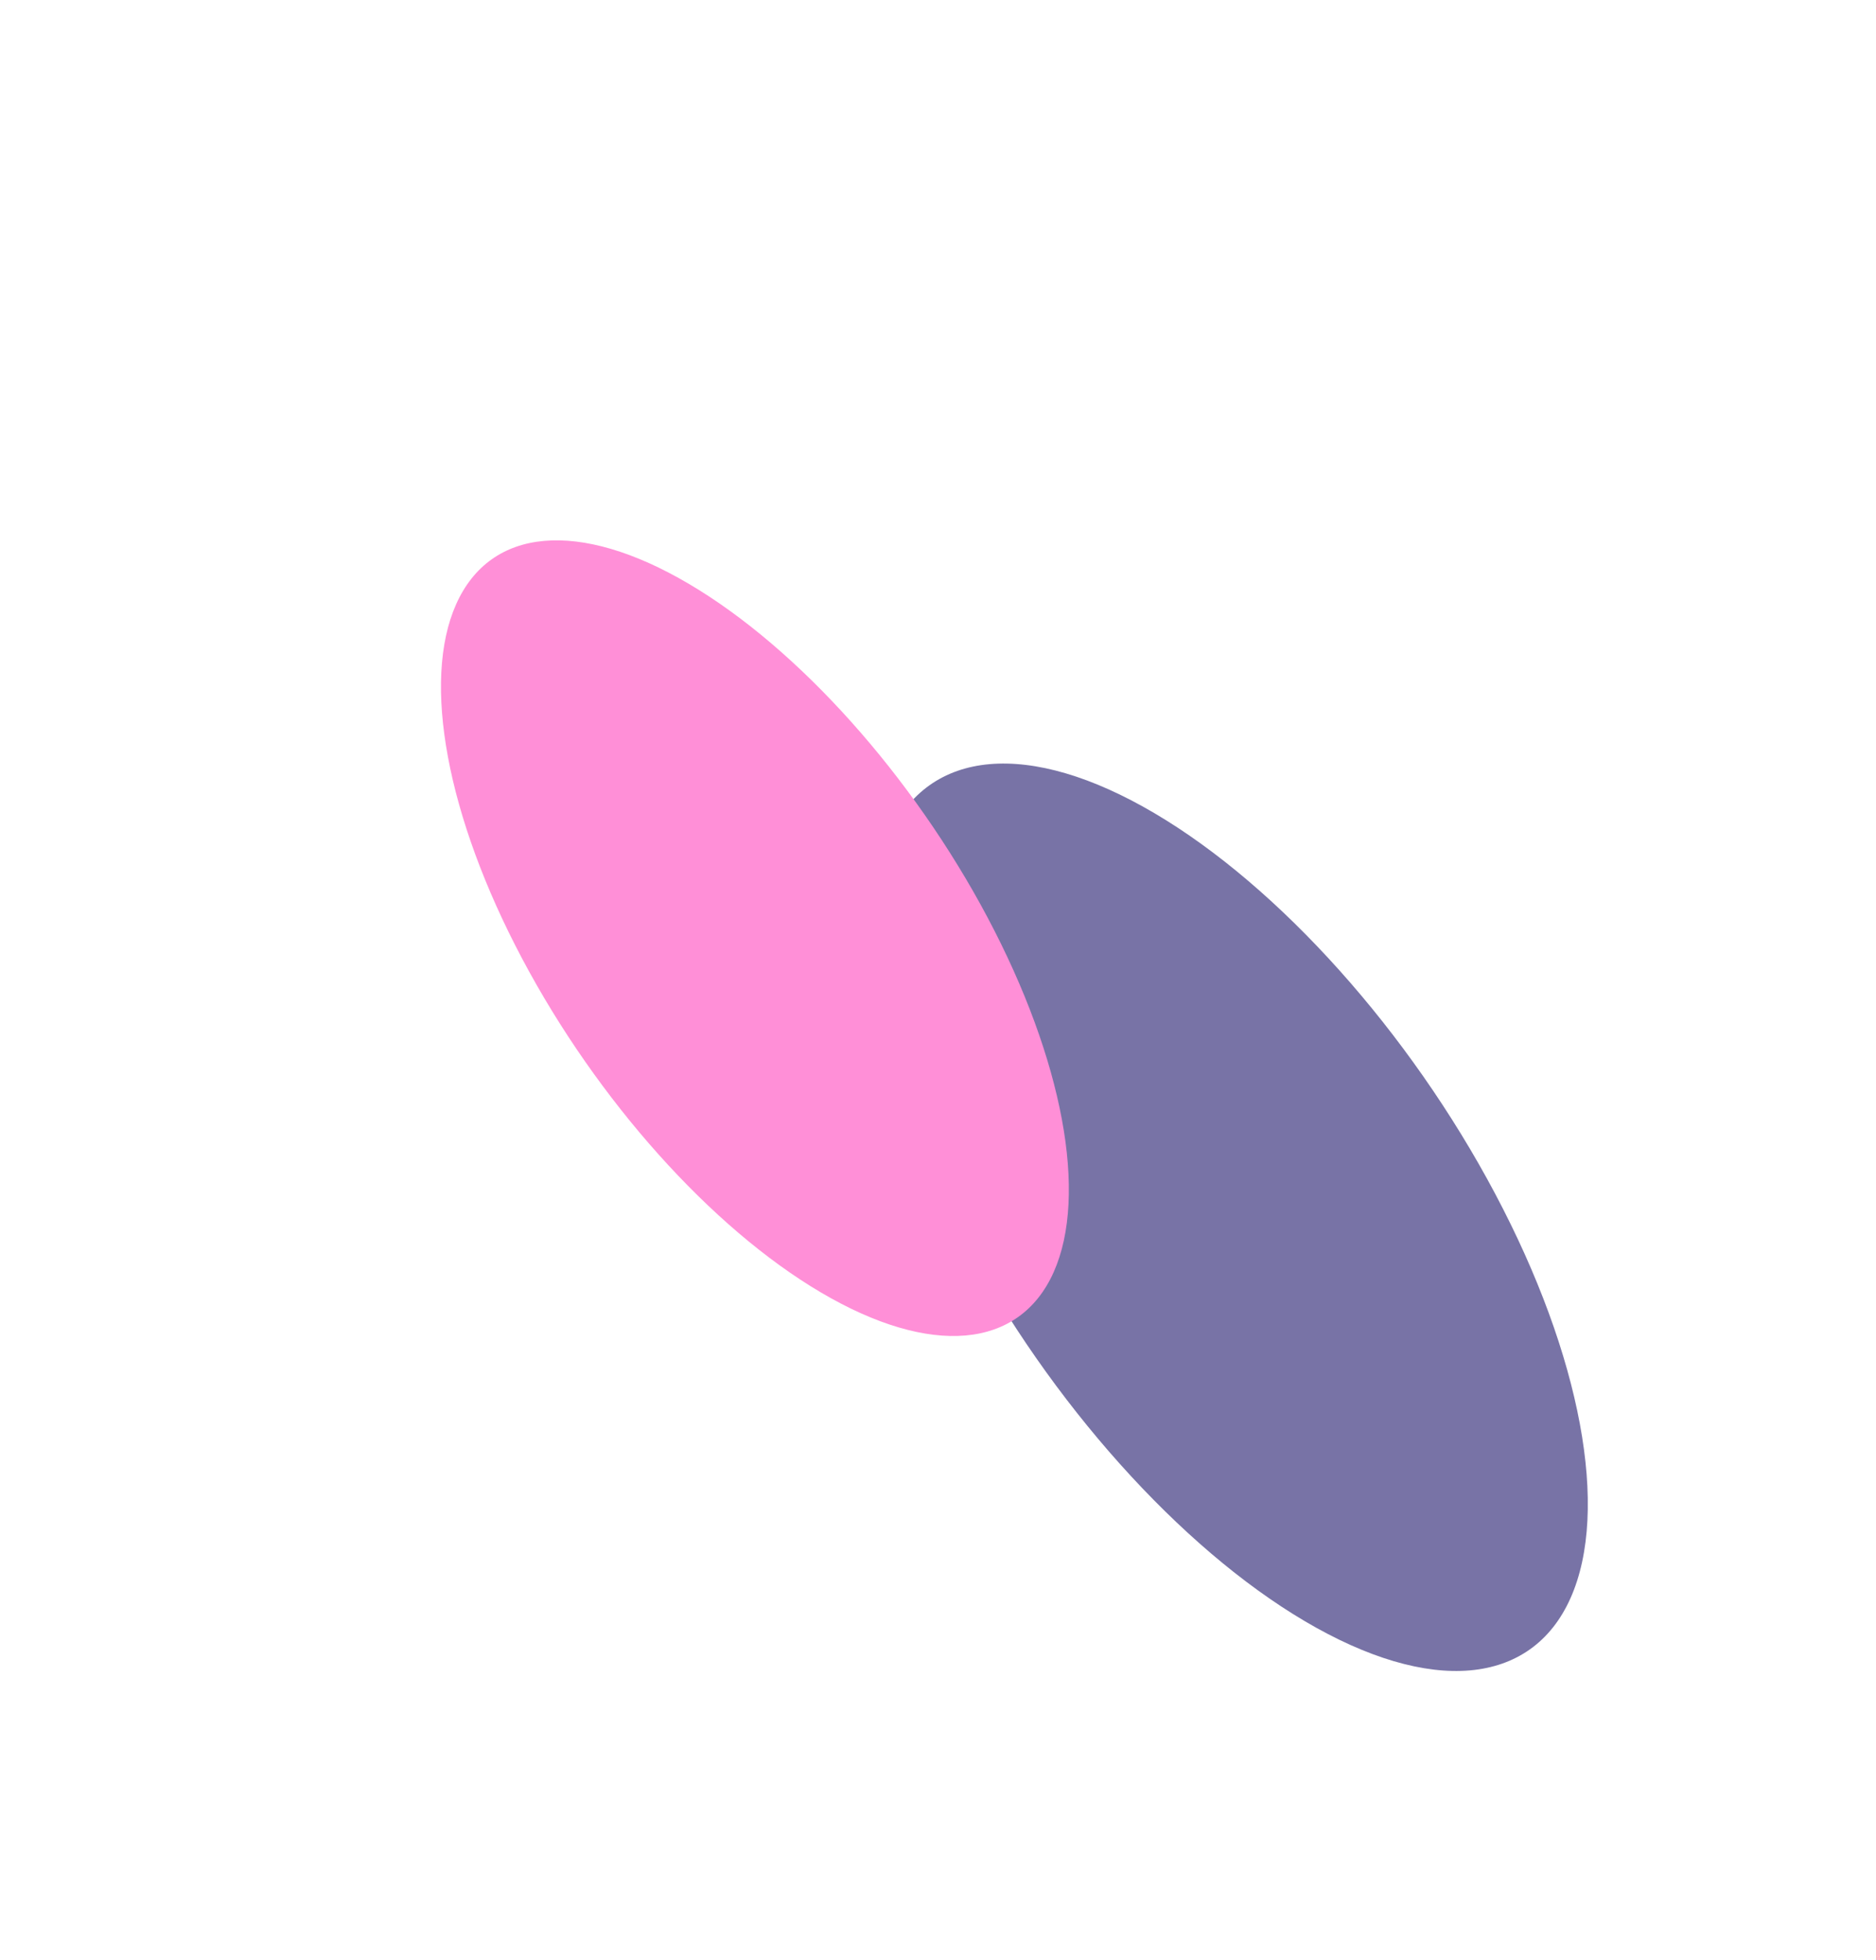 <?xml version="1.0" encoding="UTF-8"?> <svg xmlns="http://www.w3.org/2000/svg" width="1016" height="1061" viewBox="0 0 1016 1061" fill="none"> <g opacity="0.7"> <g filter="url(#filter0_f)"> <ellipse rx="276.7" ry="146.142" transform="matrix(-0.667 -0.745 -0.407 0.914 666.021 659.01)" fill="#3E3880"></ellipse> </g> <g filter="url(#filter1_f)"> <ellipse rx="242.619" ry="128.141" transform="matrix(-0.667 -0.745 -0.407 0.914 408.846 507.913)" fill="#FF5FC6"></ellipse> </g> </g> <defs> <filter id="filter0_f" x="316.174" y="257.29" width="699.694" height="803.441" filterUnits="userSpaceOnUse" color-interpolation-filters="sRGB"> <feFlood flood-opacity="0" result="BackgroundImageFix"></feFlood> <feBlend mode="normal" in="SourceGraphic" in2="BackgroundImageFix" result="shape"></feBlend> <feGaussianBlur stdDeviation="78" result="effect1_foregroundBlur"></feGaussianBlur> </filter> <filter id="filter1_f" x="-53.125" y="0.458" width="923.941" height="1014.91" filterUnits="userSpaceOnUse" color-interpolation-filters="sRGB"> <feFlood flood-opacity="0" result="BackgroundImageFix"></feFlood> <feBlend mode="normal" in="SourceGraphic" in2="BackgroundImageFix" result="shape"></feBlend> <feGaussianBlur stdDeviation="146" result="effect1_foregroundBlur"></feGaussianBlur> </filter> </defs> </svg> 
